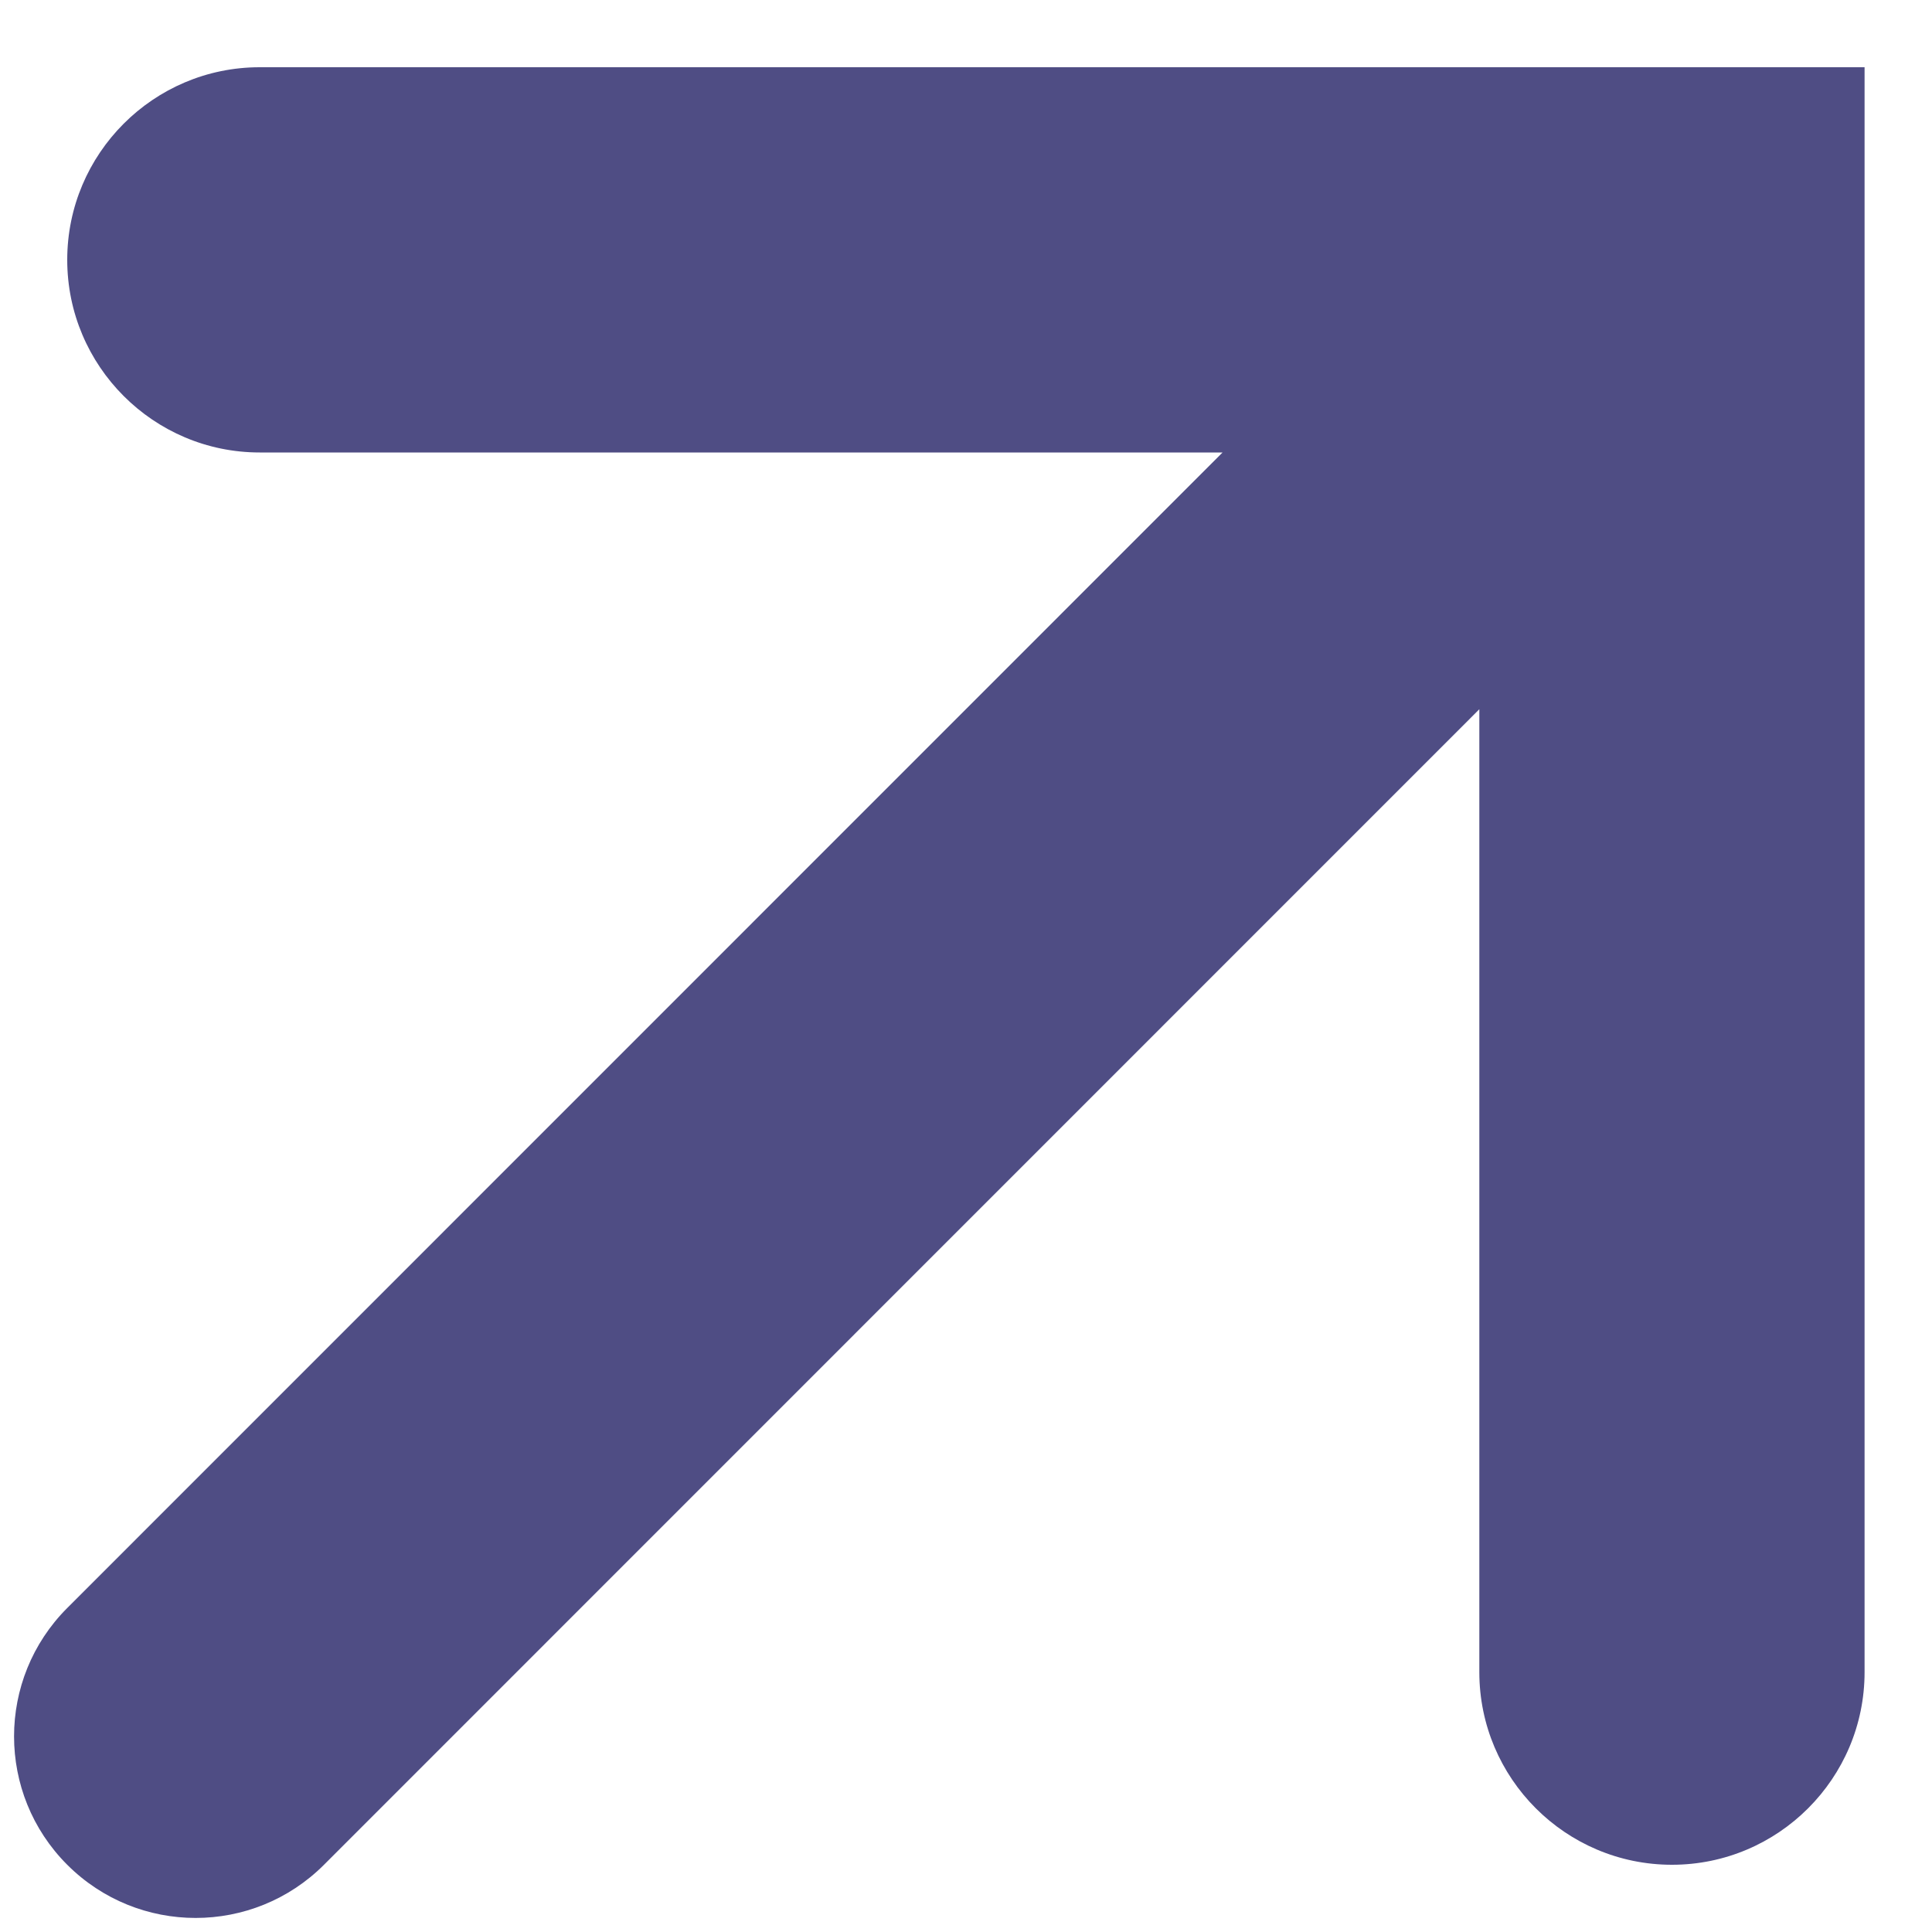 <svg width="10" height="10" viewBox="0 0 10 10" fill="none" xmlns="http://www.w3.org/2000/svg">
<g clip-path="url(#clip0_742_13458)">
<path d="M9.536 0.348L9.651 0.348V0.463L9.651 8.655C9.651 9.205 9.204 9.652 8.654 9.652C8.104 9.652 7.657 9.205 7.657 8.655L7.657 3.671L1.677 9.652C1.31 10.019 0.715 10.019 0.348 9.652C-0.019 9.285 -0.019 8.69 0.348 8.323L6.328 2.342L1.344 2.342C0.795 2.342 0.348 1.895 0.348 1.345C0.348 0.795 0.795 0.348 1.344 0.348L9.536 0.348Z" fill="#4F4D84"/>
</g>
<defs>
<clipPath id="clip0_742_13458">
<rect width="10" height="10" fill="white"/>
</clipPath>
</defs>
</svg>
